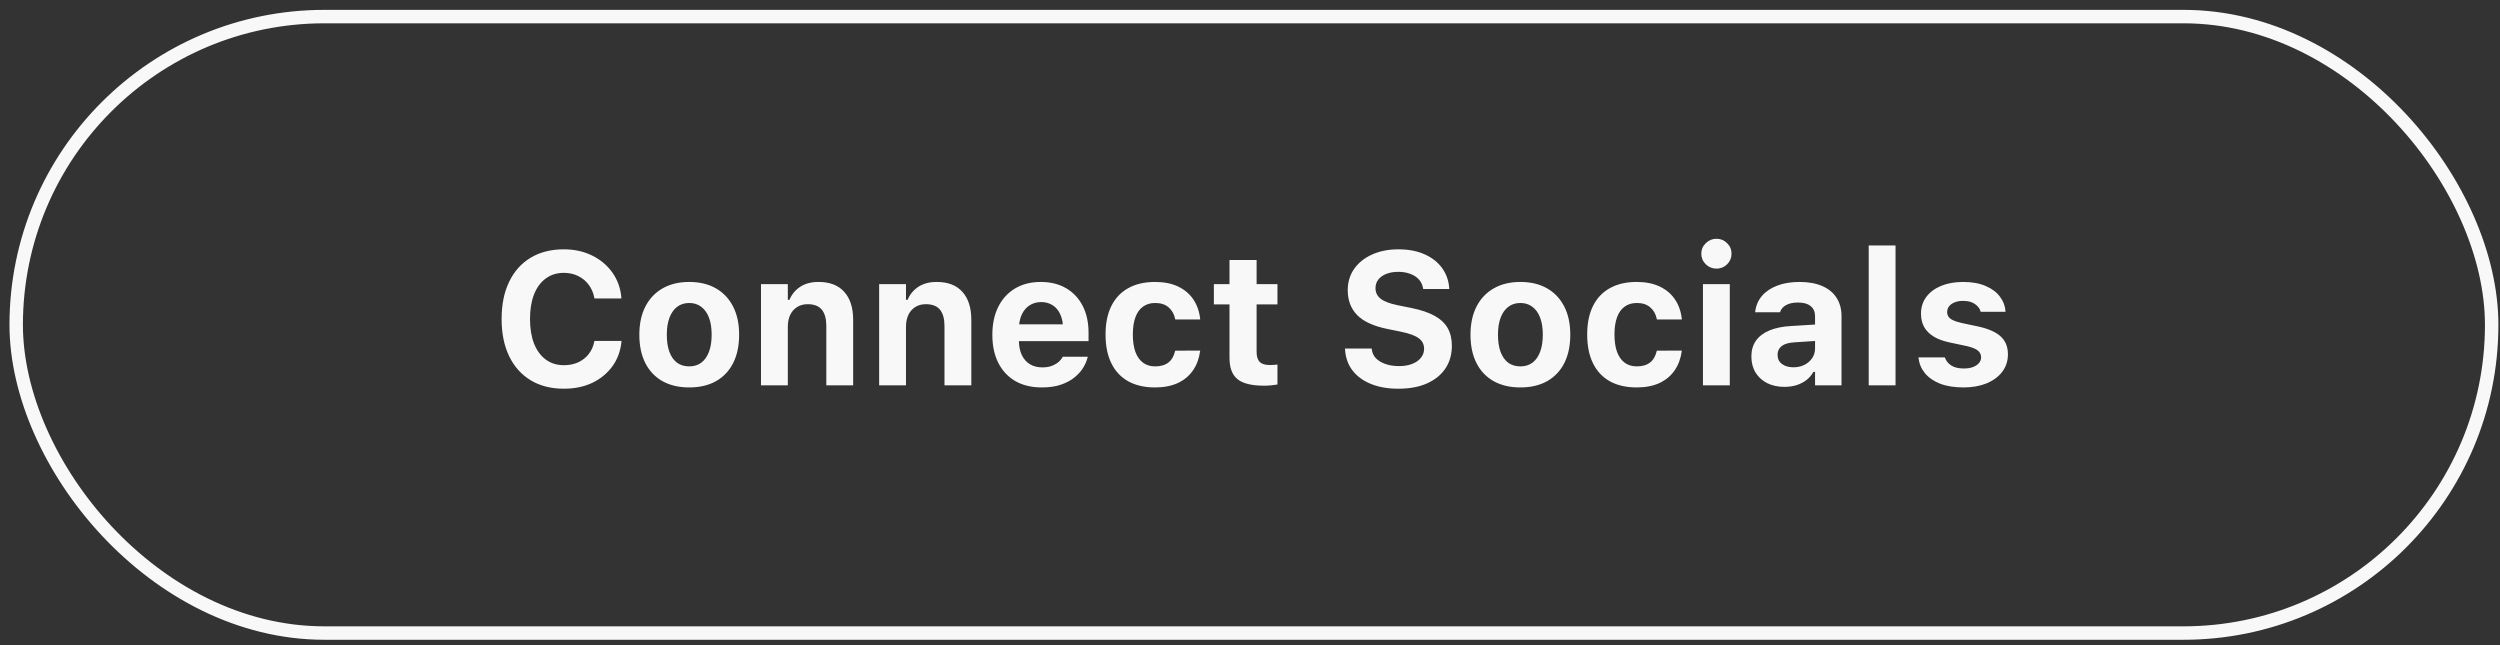 <svg width="186" height="48" viewBox="0 0 186 48" fill="none" xmlns="http://www.w3.org/2000/svg">
<rect x="0" y="0" width="186" height="48" fill="#333333" stroke="none"/>
<rect x="1.205" y="1.234" width="184.176" height="45.865" rx="22.933" stroke="#F8F8F9"/>
<path d="M41.948 28.92C40.996 28.92 40.173 28.71 39.48 28.291C38.788 27.872 38.255 27.275 37.881 26.5C37.507 25.726 37.32 24.805 37.32 23.738V23.725C37.32 22.658 37.507 21.738 37.881 20.963C38.255 20.188 38.785 19.594 39.474 19.179C40.166 18.76 40.991 18.55 41.948 18.55C42.727 18.55 43.427 18.703 44.047 19.008C44.671 19.313 45.175 19.735 45.558 20.273C45.94 20.811 46.164 21.426 46.227 22.118V22.207H44.225L44.218 22.159C44.149 21.79 44.01 21.467 43.801 21.189C43.591 20.906 43.327 20.687 43.008 20.532C42.693 20.378 42.34 20.3 41.948 20.3C41.433 20.3 40.987 20.439 40.608 20.717C40.23 20.991 39.938 21.385 39.733 21.9C39.533 22.41 39.433 23.018 39.433 23.725V23.738C39.433 24.44 39.533 25.049 39.733 25.564C39.938 26.079 40.23 26.475 40.608 26.753C40.987 27.031 41.435 27.17 41.955 27.17C42.352 27.17 42.705 27.099 43.015 26.958C43.329 26.812 43.589 26.61 43.794 26.35C44.004 26.085 44.143 25.778 44.211 25.427L44.225 25.366H46.234V25.448C46.161 26.136 45.936 26.739 45.558 27.259C45.179 27.779 44.683 28.186 44.067 28.483C43.452 28.774 42.746 28.92 41.948 28.92ZM51.279 28.825C50.509 28.825 49.846 28.669 49.29 28.36C48.734 28.045 48.308 27.596 48.012 27.013C47.715 26.425 47.567 25.723 47.567 24.907V24.894C47.567 24.083 47.718 23.385 48.019 22.802C48.319 22.219 48.745 21.77 49.297 21.455C49.853 21.136 50.514 20.977 51.279 20.977C52.045 20.977 52.703 21.134 53.255 21.448C53.811 21.763 54.239 22.214 54.54 22.802C54.841 23.385 54.991 24.083 54.991 24.894V24.907C54.991 25.723 54.843 26.425 54.547 27.013C54.251 27.596 53.825 28.045 53.269 28.36C52.717 28.669 52.054 28.825 51.279 28.825ZM51.279 27.259C51.635 27.259 51.935 27.166 52.182 26.979C52.428 26.792 52.617 26.523 52.749 26.172C52.881 25.821 52.947 25.4 52.947 24.907V24.894C52.947 24.402 52.881 23.982 52.749 23.636C52.617 23.285 52.425 23.016 52.175 22.829C51.929 22.638 51.63 22.542 51.279 22.542C50.928 22.542 50.628 22.638 50.377 22.829C50.131 23.016 49.942 23.285 49.81 23.636C49.677 23.982 49.611 24.402 49.611 24.894V24.907C49.611 25.404 49.675 25.828 49.803 26.179C49.935 26.53 50.124 26.799 50.37 26.986C50.621 27.168 50.924 27.259 51.279 27.259ZM56.618 28.667V21.141H58.614V22.303H58.737C58.91 21.893 59.179 21.569 59.544 21.332C59.908 21.095 60.36 20.977 60.898 20.977C61.736 20.977 62.374 21.223 62.812 21.715C63.254 22.203 63.475 22.898 63.475 23.8V28.667H61.478V24.251C61.478 23.718 61.367 23.315 61.144 23.041C60.92 22.768 60.572 22.631 60.098 22.631C59.792 22.631 59.528 22.702 59.305 22.843C59.086 22.98 58.915 23.173 58.792 23.424C58.673 23.675 58.614 23.971 58.614 24.313V28.667H56.618ZM65.409 28.667V21.141H67.405V22.303H67.528C67.701 21.893 67.97 21.569 68.335 21.332C68.7 21.095 69.151 20.977 69.689 20.977C70.527 20.977 71.165 21.223 71.603 21.715C72.045 22.203 72.266 22.898 72.266 23.8V28.667H70.269V24.251C70.269 23.718 70.158 23.315 69.935 23.041C69.711 22.768 69.363 22.631 68.889 22.631C68.583 22.631 68.319 22.702 68.096 22.843C67.877 22.98 67.706 23.173 67.583 23.424C67.465 23.675 67.405 23.971 67.405 24.313V28.667H65.409ZM77.509 28.825C76.748 28.825 76.091 28.667 75.54 28.353C74.993 28.034 74.572 27.583 74.275 26.999C73.979 26.416 73.831 25.721 73.831 24.914V24.907C73.831 24.11 73.977 23.417 74.269 22.829C74.565 22.241 74.982 21.786 75.519 21.462C76.062 21.139 76.698 20.977 77.427 20.977C78.16 20.977 78.794 21.134 79.327 21.448C79.86 21.763 80.27 22.203 80.558 22.768C80.845 23.333 80.988 23.996 80.988 24.757V25.379H74.829V24.128H80.031L79.095 25.311V24.511C79.095 24.06 79.024 23.684 78.883 23.383C78.746 23.082 78.555 22.857 78.309 22.706C78.067 22.551 77.784 22.474 77.461 22.474C77.142 22.474 76.857 22.554 76.606 22.713C76.36 22.868 76.164 23.098 76.019 23.404C75.877 23.704 75.807 24.073 75.807 24.511V25.318C75.807 25.741 75.877 26.104 76.019 26.404C76.16 26.705 76.36 26.936 76.62 27.095C76.88 27.255 77.19 27.334 77.55 27.334C77.841 27.334 78.09 27.291 78.295 27.204C78.5 27.118 78.664 27.017 78.787 26.904C78.915 26.785 79.001 26.678 79.047 26.582L79.067 26.541H80.927L80.913 26.61C80.854 26.847 80.747 27.095 80.592 27.355C80.437 27.61 80.223 27.849 79.949 28.073C79.68 28.296 79.343 28.478 78.938 28.619C78.537 28.756 78.06 28.825 77.509 28.825ZM85.938 28.825C85.154 28.825 84.486 28.672 83.935 28.366C83.388 28.057 82.971 27.61 82.684 27.027C82.397 26.439 82.253 25.728 82.253 24.894V24.88C82.253 24.051 82.397 23.347 82.684 22.768C82.971 22.189 83.388 21.747 83.935 21.442C84.486 21.132 85.154 20.977 85.938 20.977C86.603 20.977 87.175 21.091 87.653 21.319C88.132 21.547 88.51 21.868 88.788 22.282C89.066 22.697 89.235 23.185 89.294 23.745V23.766H87.441L87.435 23.752C87.366 23.388 87.207 23.096 86.956 22.877C86.71 22.654 86.373 22.542 85.944 22.542C85.589 22.542 85.286 22.633 85.035 22.816C84.789 22.993 84.602 23.256 84.475 23.602C84.347 23.948 84.283 24.374 84.283 24.88V24.894C84.283 25.4 84.347 25.83 84.475 26.186C84.607 26.537 84.796 26.803 85.042 26.986C85.288 27.168 85.589 27.259 85.944 27.259C86.355 27.259 86.683 27.163 86.929 26.972C87.175 26.78 87.341 26.493 87.428 26.111L87.441 26.09L89.287 26.083V26.131C89.214 26.673 89.039 27.147 88.761 27.553C88.483 27.959 88.107 28.273 87.633 28.496C87.159 28.715 86.594 28.825 85.938 28.825ZM94.045 28.695C93.133 28.695 92.477 28.535 92.076 28.216C91.675 27.892 91.475 27.366 91.475 26.637V22.645H90.312V21.141H91.475V19.343H93.491V21.141H95.043V22.645H93.491V26.179C93.491 26.516 93.566 26.765 93.717 26.924C93.872 27.079 94.118 27.157 94.455 27.157C94.583 27.157 94.688 27.154 94.769 27.15C94.856 27.14 94.947 27.131 95.043 27.122V28.606C94.92 28.628 94.772 28.649 94.599 28.667C94.425 28.686 94.241 28.695 94.045 28.695ZM104.039 28.92C103.255 28.92 102.574 28.802 101.995 28.565C101.416 28.328 100.961 27.995 100.628 27.567C100.3 27.134 100.115 26.626 100.074 26.042L100.067 25.933H102.057L102.063 26.001C102.091 26.247 102.191 26.464 102.364 26.651C102.542 26.833 102.779 26.977 103.075 27.081C103.371 27.186 103.711 27.238 104.094 27.238C104.463 27.238 104.786 27.184 105.064 27.075C105.342 26.965 105.559 26.815 105.714 26.623C105.873 26.427 105.953 26.204 105.953 25.953V25.947C105.953 25.623 105.821 25.363 105.557 25.167C105.297 24.971 104.859 24.809 104.244 24.682L103.205 24.47C102.18 24.26 101.435 23.916 100.97 23.438C100.505 22.959 100.272 22.346 100.272 21.599V21.592C100.272 20.981 100.434 20.448 100.758 19.992C101.081 19.537 101.526 19.183 102.091 18.933C102.656 18.678 103.303 18.55 104.032 18.55C104.798 18.55 105.454 18.675 106.001 18.926C106.552 19.172 106.983 19.512 107.293 19.945C107.603 20.373 107.778 20.863 107.819 21.414L107.826 21.503H105.885L105.871 21.421C105.83 21.184 105.73 20.977 105.57 20.799C105.415 20.621 105.206 20.482 104.941 20.382C104.682 20.277 104.379 20.225 104.032 20.225C103.695 20.225 103.399 20.275 103.144 20.375C102.888 20.476 102.69 20.617 102.549 20.799C102.408 20.977 102.337 21.189 102.337 21.435V21.442C102.337 21.761 102.465 22.023 102.72 22.228C102.979 22.428 103.399 22.588 103.978 22.706L105.023 22.918C105.721 23.059 106.288 23.251 106.726 23.492C107.168 23.734 107.493 24.037 107.703 24.402C107.913 24.766 108.018 25.206 108.018 25.721V25.728C108.018 26.38 107.856 26.945 107.532 27.423C107.213 27.897 106.755 28.266 106.158 28.53C105.566 28.79 104.859 28.92 104.039 28.92ZM113.117 28.825C112.347 28.825 111.684 28.669 111.128 28.36C110.572 28.045 110.146 27.596 109.85 27.013C109.553 26.425 109.405 25.723 109.405 24.907V24.894C109.405 24.083 109.556 23.385 109.856 22.802C110.157 22.219 110.583 21.77 111.135 21.455C111.691 21.136 112.352 20.977 113.117 20.977C113.883 20.977 114.541 21.134 115.093 21.448C115.649 21.763 116.077 22.214 116.378 22.802C116.679 23.385 116.829 24.083 116.829 24.894V24.907C116.829 25.723 116.681 26.425 116.385 27.013C116.089 27.596 115.662 28.045 115.106 28.36C114.555 28.669 113.892 28.825 113.117 28.825ZM113.117 27.259C113.473 27.259 113.773 27.166 114.02 26.979C114.266 26.792 114.455 26.523 114.587 26.172C114.719 25.821 114.785 25.4 114.785 24.907V24.894C114.785 24.402 114.719 23.982 114.587 23.636C114.455 23.285 114.263 23.016 114.013 22.829C113.767 22.638 113.468 22.542 113.117 22.542C112.766 22.542 112.465 22.638 112.215 22.829C111.969 23.016 111.78 23.285 111.647 23.636C111.515 23.982 111.449 24.402 111.449 24.894V24.907C111.449 25.404 111.513 25.828 111.641 26.179C111.773 26.53 111.962 26.799 112.208 26.986C112.459 27.168 112.762 27.259 113.117 27.259ZM121.771 28.825C120.988 28.825 120.32 28.672 119.769 28.366C119.222 28.057 118.805 27.61 118.518 27.027C118.23 26.439 118.087 25.728 118.087 24.894V24.88C118.087 24.051 118.23 23.347 118.518 22.768C118.805 22.189 119.222 21.747 119.769 21.442C120.32 21.132 120.988 20.977 121.771 20.977C122.437 20.977 123.009 21.091 123.487 21.319C123.966 21.547 124.344 21.868 124.622 22.282C124.9 22.697 125.069 23.185 125.128 23.745V23.766H123.275L123.269 23.752C123.2 23.388 123.041 23.096 122.79 22.877C122.544 22.654 122.207 22.542 121.778 22.542C121.423 22.542 121.12 22.633 120.869 22.816C120.623 22.993 120.436 23.256 120.309 23.602C120.181 23.948 120.117 24.374 120.117 24.88V24.894C120.117 25.4 120.181 25.83 120.309 26.186C120.441 26.537 120.63 26.803 120.876 26.986C121.122 27.168 121.423 27.259 121.778 27.259C122.188 27.259 122.517 27.163 122.763 26.972C123.009 26.78 123.175 26.493 123.262 26.111L123.275 26.09L125.121 26.083V26.131C125.048 26.673 124.873 27.147 124.595 27.553C124.317 27.959 123.941 28.273 123.467 28.496C122.993 28.715 122.428 28.825 121.771 28.825ZM126.7 28.667V21.141H128.696V28.667H126.7ZM127.705 19.986C127.4 19.986 127.135 19.878 126.912 19.664C126.689 19.446 126.577 19.183 126.577 18.878C126.577 18.568 126.689 18.306 126.912 18.092C127.135 17.873 127.4 17.764 127.705 17.764C128.015 17.764 128.279 17.873 128.498 18.092C128.717 18.306 128.826 18.568 128.826 18.878C128.826 19.183 128.717 19.446 128.498 19.664C128.279 19.878 128.015 19.986 127.705 19.986ZM132.757 28.783C132.283 28.783 131.859 28.692 131.485 28.51C131.116 28.323 130.827 28.061 130.617 27.724C130.408 27.382 130.303 26.983 130.303 26.528V26.514C130.303 26.063 130.414 25.675 130.638 25.352C130.866 25.028 131.196 24.775 131.629 24.593C132.066 24.406 132.597 24.294 133.222 24.258L136.024 24.087V25.304L133.522 25.468C133.094 25.491 132.775 25.582 132.565 25.741C132.356 25.901 132.251 26.117 132.251 26.391V26.404C132.251 26.692 132.36 26.917 132.579 27.081C132.798 27.245 133.08 27.327 133.427 27.327C133.737 27.327 134.012 27.266 134.254 27.143C134.495 27.02 134.687 26.853 134.828 26.644C134.969 26.43 135.04 26.19 135.04 25.926V23.527C135.04 23.198 134.931 22.948 134.712 22.775C134.498 22.597 134.186 22.508 133.775 22.508C133.415 22.508 133.121 22.57 132.894 22.693C132.67 22.811 132.52 22.982 132.442 23.205L132.429 23.233H130.583L130.59 23.171C130.645 22.729 130.811 22.344 131.089 22.016C131.371 21.688 131.75 21.433 132.224 21.25C132.702 21.068 133.256 20.977 133.885 20.977C134.55 20.977 135.115 21.079 135.58 21.284C136.045 21.485 136.398 21.777 136.64 22.159C136.886 22.538 137.009 22.993 137.009 23.527V28.667H135.04V27.669H134.917C134.789 27.902 134.618 28.102 134.404 28.271C134.195 28.435 133.949 28.562 133.666 28.654C133.388 28.74 133.085 28.783 132.757 28.783ZM139.032 28.667V18.263H141.028V28.667H139.032ZM146.087 28.825C145.403 28.825 144.82 28.731 144.337 28.544C143.858 28.353 143.482 28.091 143.209 27.758C142.94 27.425 142.783 27.045 142.737 26.616L142.73 26.589H144.692L144.706 26.616C144.788 26.849 144.943 27.04 145.171 27.191C145.403 27.341 145.715 27.416 146.107 27.416C146.363 27.416 146.586 27.382 146.777 27.314C146.969 27.241 147.119 27.143 147.229 27.02C147.338 26.897 147.393 26.753 147.393 26.589V26.575C147.393 26.375 147.311 26.209 147.146 26.076C146.982 25.944 146.709 25.835 146.326 25.748L145.068 25.482C144.59 25.381 144.191 25.236 143.872 25.044C143.553 24.848 143.314 24.609 143.154 24.326C142.999 24.044 142.922 23.716 142.922 23.342V23.335C142.922 22.861 143.052 22.449 143.312 22.098C143.576 21.742 143.943 21.467 144.412 21.271C144.886 21.075 145.435 20.977 146.06 20.977C146.716 20.977 147.274 21.077 147.734 21.278C148.195 21.474 148.548 21.738 148.794 22.071C149.045 22.399 149.184 22.765 149.211 23.171V23.198H147.358L147.352 23.164C147.297 22.959 147.16 22.779 146.941 22.624C146.723 22.465 146.426 22.385 146.053 22.385C145.825 22.385 145.622 22.419 145.444 22.488C145.267 22.556 145.125 22.652 145.021 22.775C144.92 22.898 144.87 23.044 144.87 23.212V23.219C144.87 23.351 144.904 23.467 144.973 23.568C145.041 23.668 145.153 23.755 145.308 23.827C145.463 23.9 145.67 23.966 145.93 24.026L147.181 24.292C147.933 24.456 148.489 24.702 148.849 25.03C149.209 25.359 149.389 25.801 149.389 26.357V26.363C149.389 26.86 149.247 27.293 148.965 27.662C148.682 28.032 148.293 28.319 147.796 28.524C147.299 28.724 146.729 28.825 146.087 28.825Z" fill="#F8F8F9"/>
</svg>
